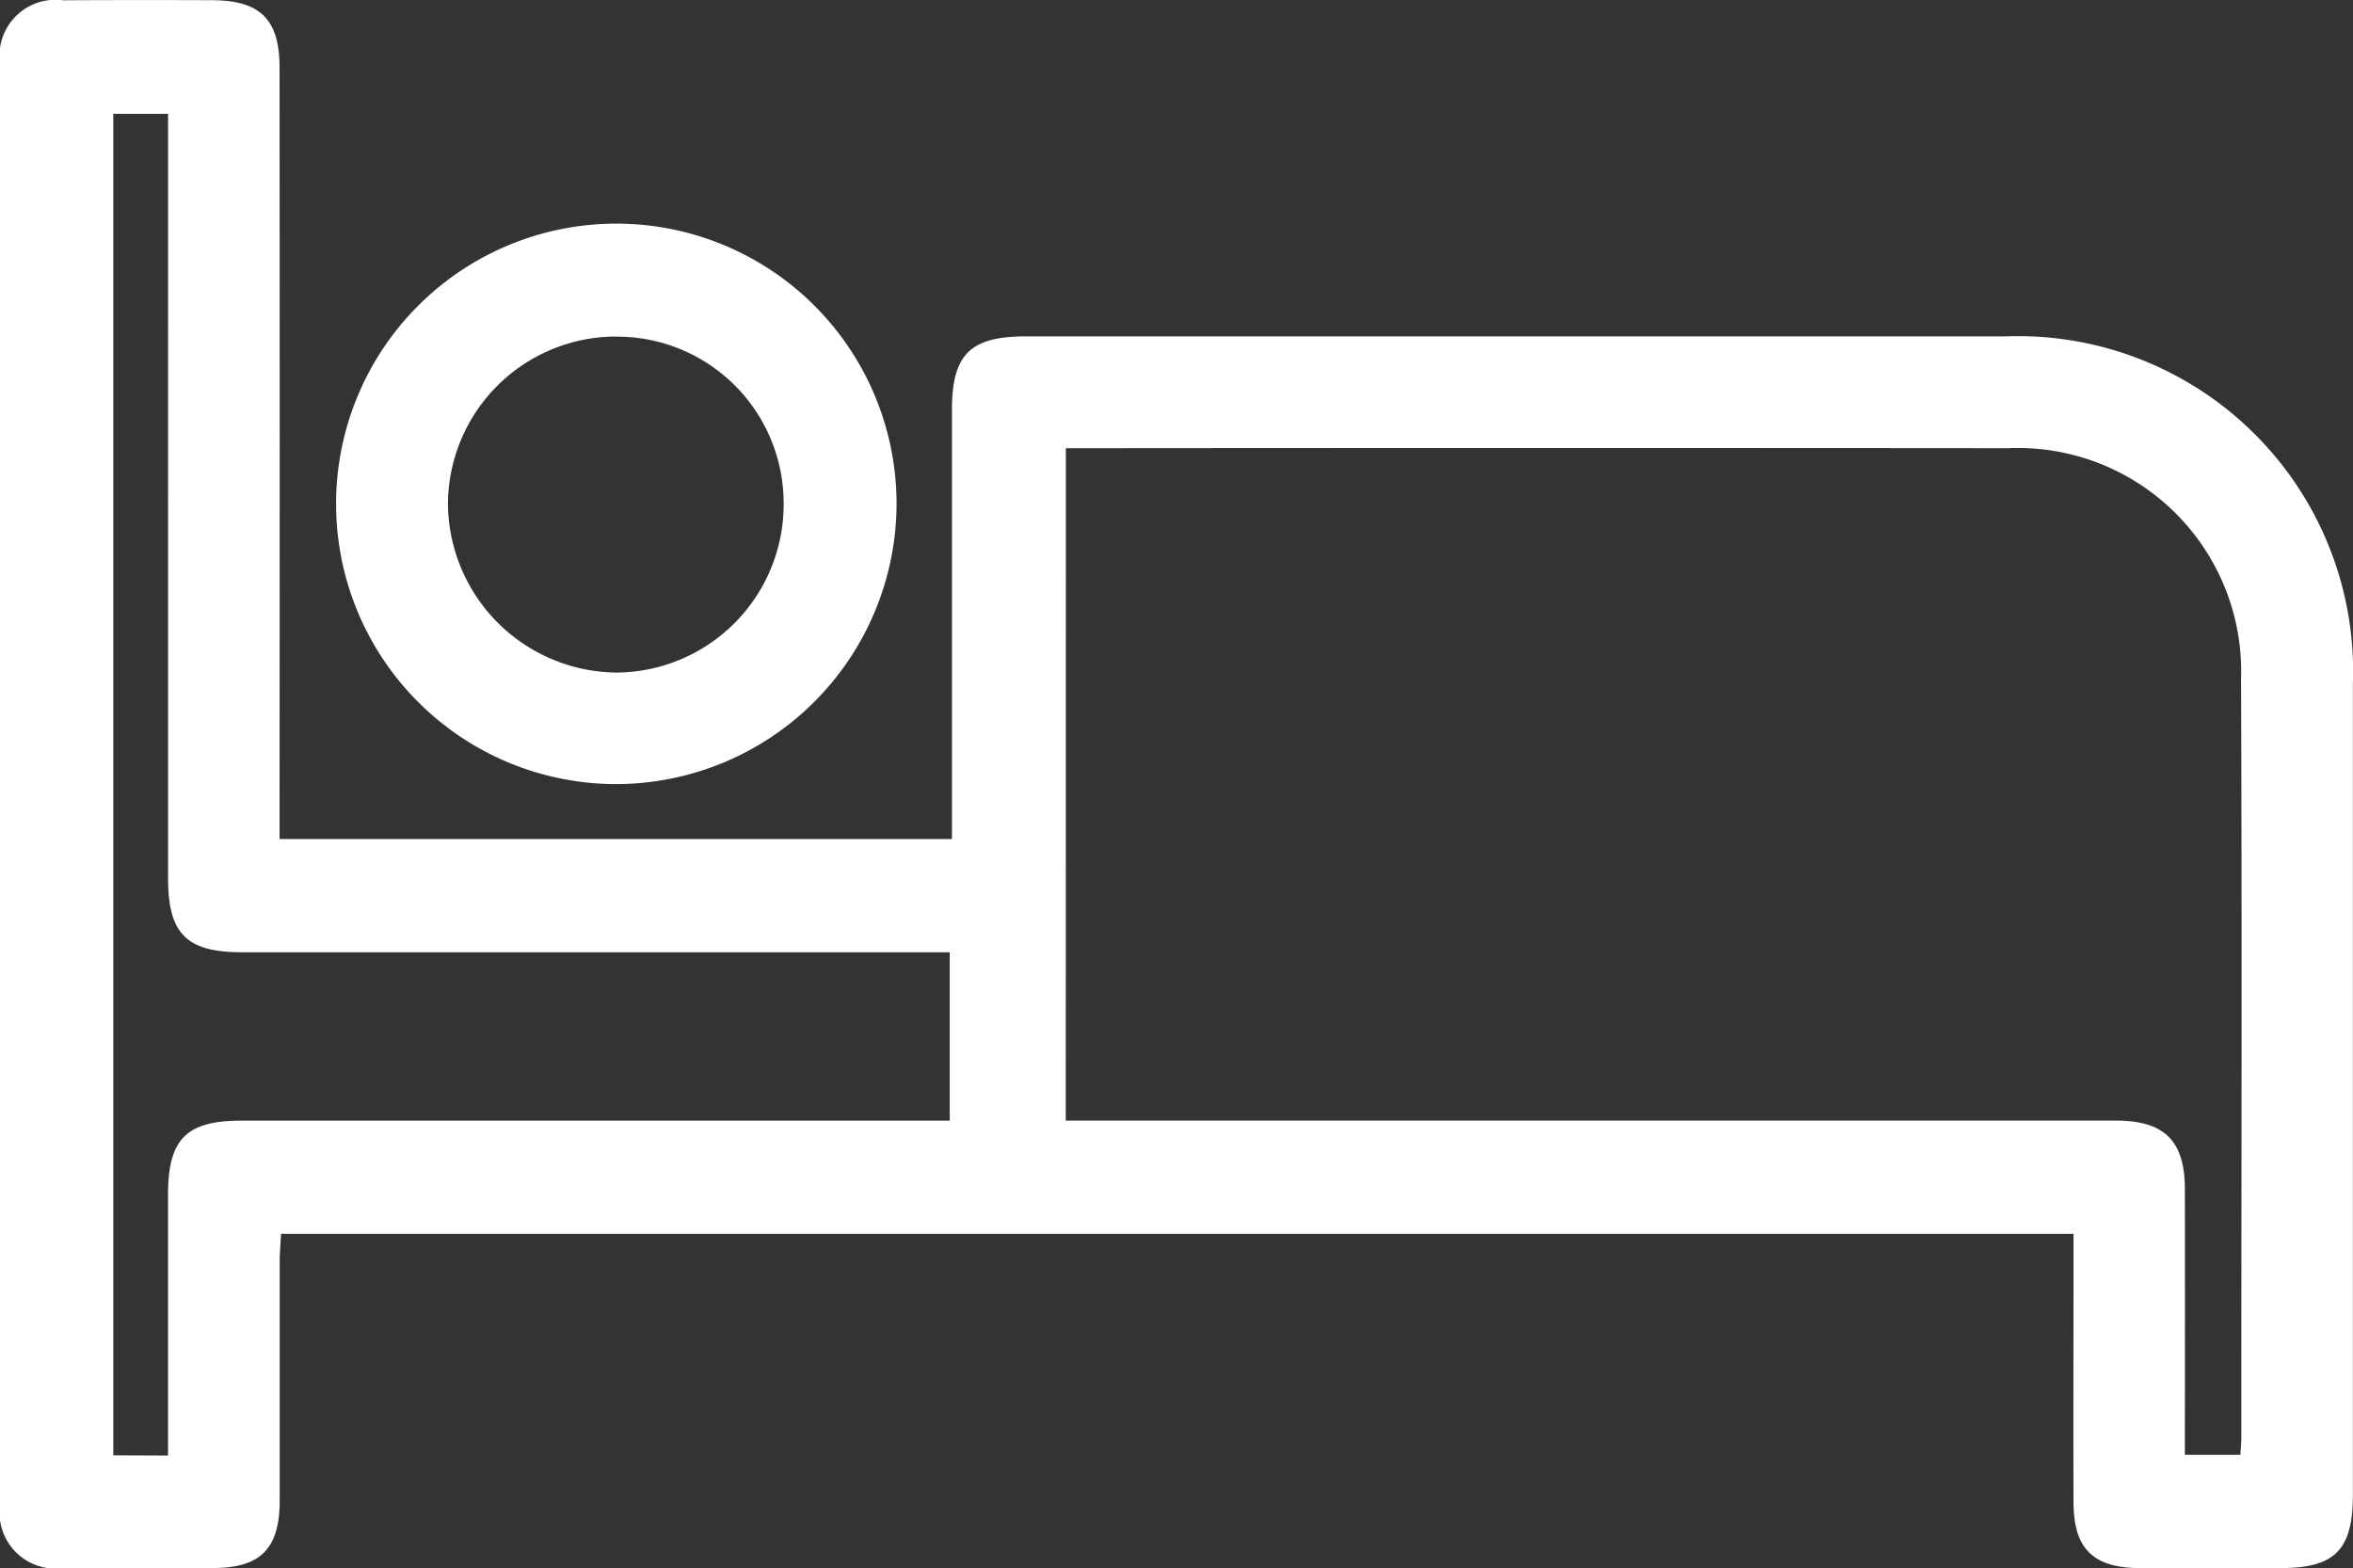 <svg xmlns="http://www.w3.org/2000/svg" width="55.828" height="37.213"><rect width="100%" height="100%" fill="#333333" stroke="none"/><defs><clipPath id="a"><path fill="#fff" d="M0 0h55.828v37.213H0z" data-name="Rectangle 277"/></clipPath></defs><g fill="#fff" clip-path="url(#a)" data-name="Group 444"><path d="M6.635 19.908h15.951V9.731c0-1.322.431-1.75 1.758-1.75h23.234a7.952 7.952 0 0 1 8.247 8.24v19.251c0 1.3-.427 1.73-1.7 1.734-1.121 0-2.243.006-3.364 0-1.1-.007-1.559-.462-1.564-1.55-.008-1.89 0-3.78 0-5.669v-.712H6.668c-.011.222-.031.441-.032.661v5.669c0 1.141-.451 1.595-1.576 1.6-1.183.007-2.367.01-3.55 0A1.33 1.33 0 0 1 0 35.713V1.509A1.33 1.33 0 0 1 1.5.007C2.68 0 3.864 0 5.047.005 6.177.012 6.632.463 6.633 1.6q.006 8.753 0 17.507v.806m18.654 6.675H50.2c1.153 0 1.636.479 1.639 1.618q.005 2.834 0 5.668v.644h1.317c.009-.165.022-.288.022-.41 0-6 .018-12-.006-18a5.3 5.3 0 0 0-5.525-5.474q-10.867-.009-21.733 0h-.625Zm-21.3 7.948v-6.187c0-1.325.432-1.76 1.747-1.76h16.8v-3.995H5.74c-1.315 0-1.752-.438-1.752-1.756V2.7h-1.3v31.831Z" data-name="Path 25125"/><path d="M14.584 18.604a6.649 6.649 0 1 1 6.688-6.624 6.664 6.664 0 0 1-6.688 6.624m.006-10.619a3.994 3.994 0 0 0-3.962 3.973 4.038 4.038 0 0 0 4.023 4 3.994 3.994 0 0 0 3.942-4.057 3.953 3.953 0 0 0-4-3.913" data-name="Path 25126"/></g></svg>